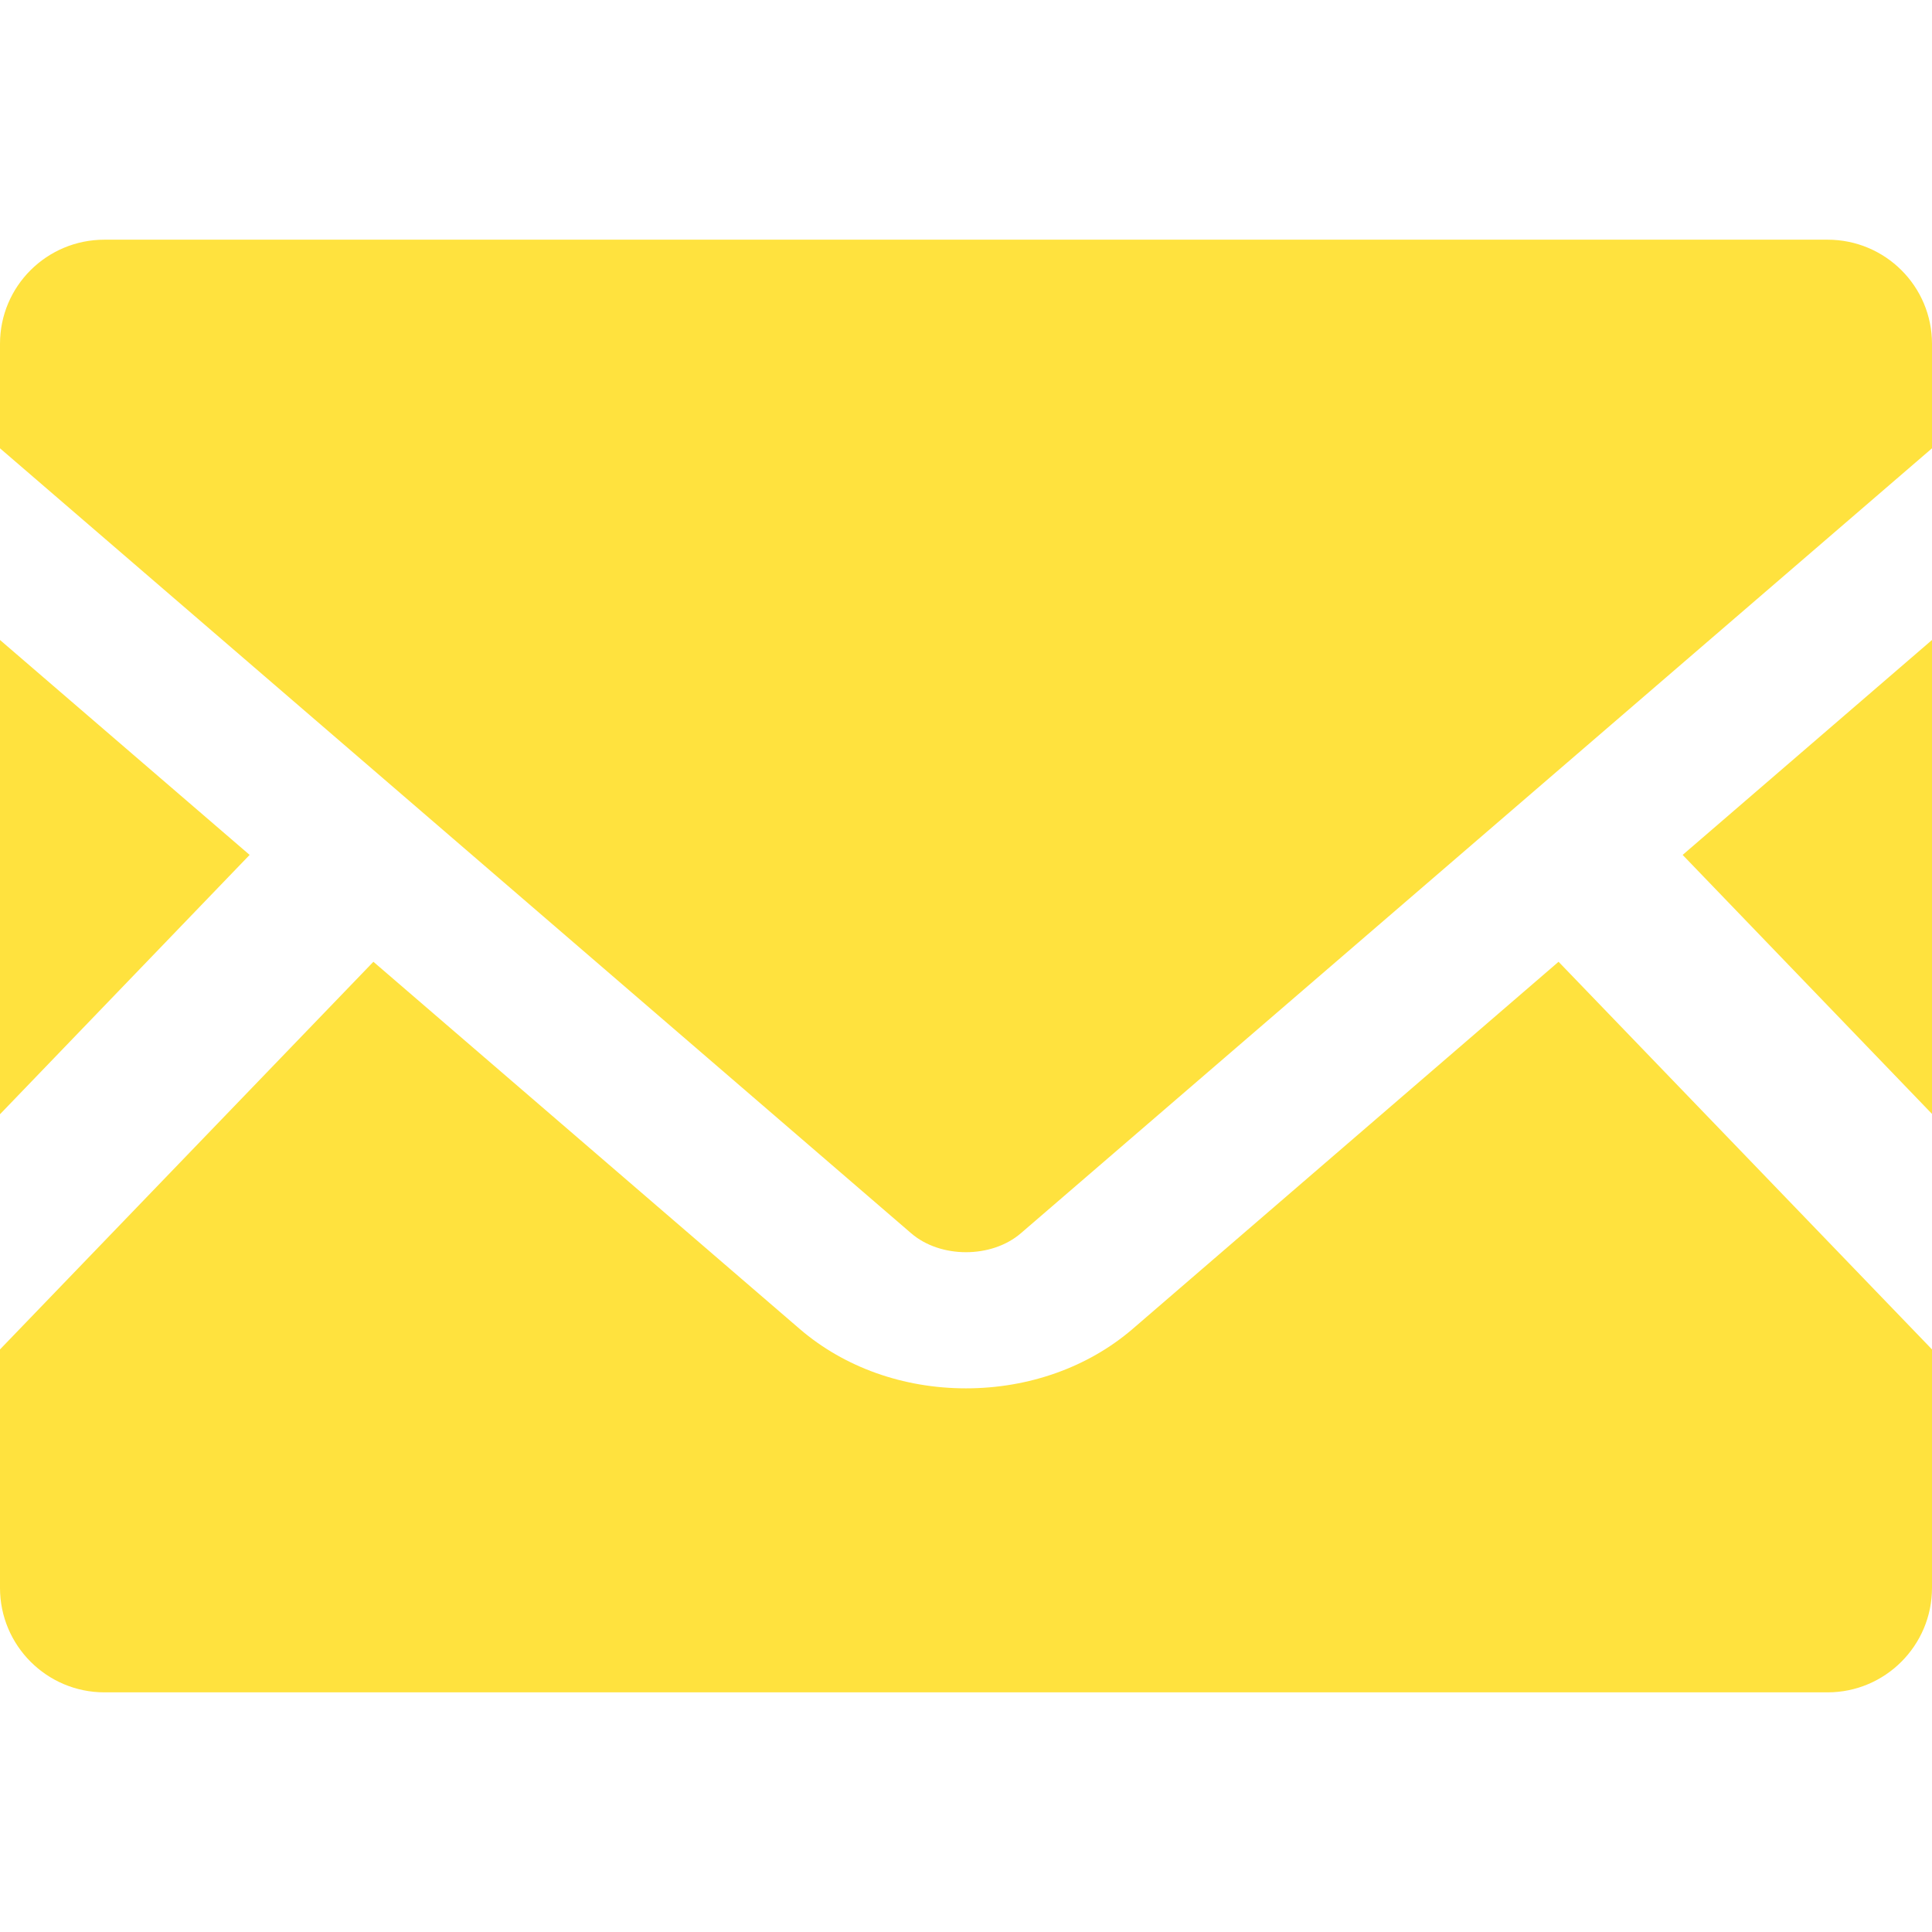 <svg width="48" height="48" viewBox="0 0 48 48" fill="none" xmlns="http://www.w3.org/2000/svg">
<path d="M48 27.675L41.805 21.24L48 15.9V27.675Z" fill="#FFE23E"/>
<path d="M6.202 21.24L0 27.683V15.9L6.202 21.24Z" fill="#FFE23E"/>
<path d="M48 33.526V39.45C48 40.883 46.837 42.046 45.405 42.046H2.595C1.162 42.046 0 40.883 0 39.45V33.526L9.277 23.895L19.875 33.023C20.977 33.968 22.44 34.493 24 34.493C25.56 34.493 27.03 33.968 28.133 33.023L38.722 23.895L48 33.526Z" fill="#FFE23E"/>
<path d="M48 8.543V11.138L25.365 30.638C24.637 31.268 23.362 31.268 22.635 30.638L0 11.138V8.543C0 7.11 1.162 5.955 2.595 5.955H45.405C46.837 5.955 48 7.11 48 8.543Z" fill="#FFE23E"/>
</svg>
